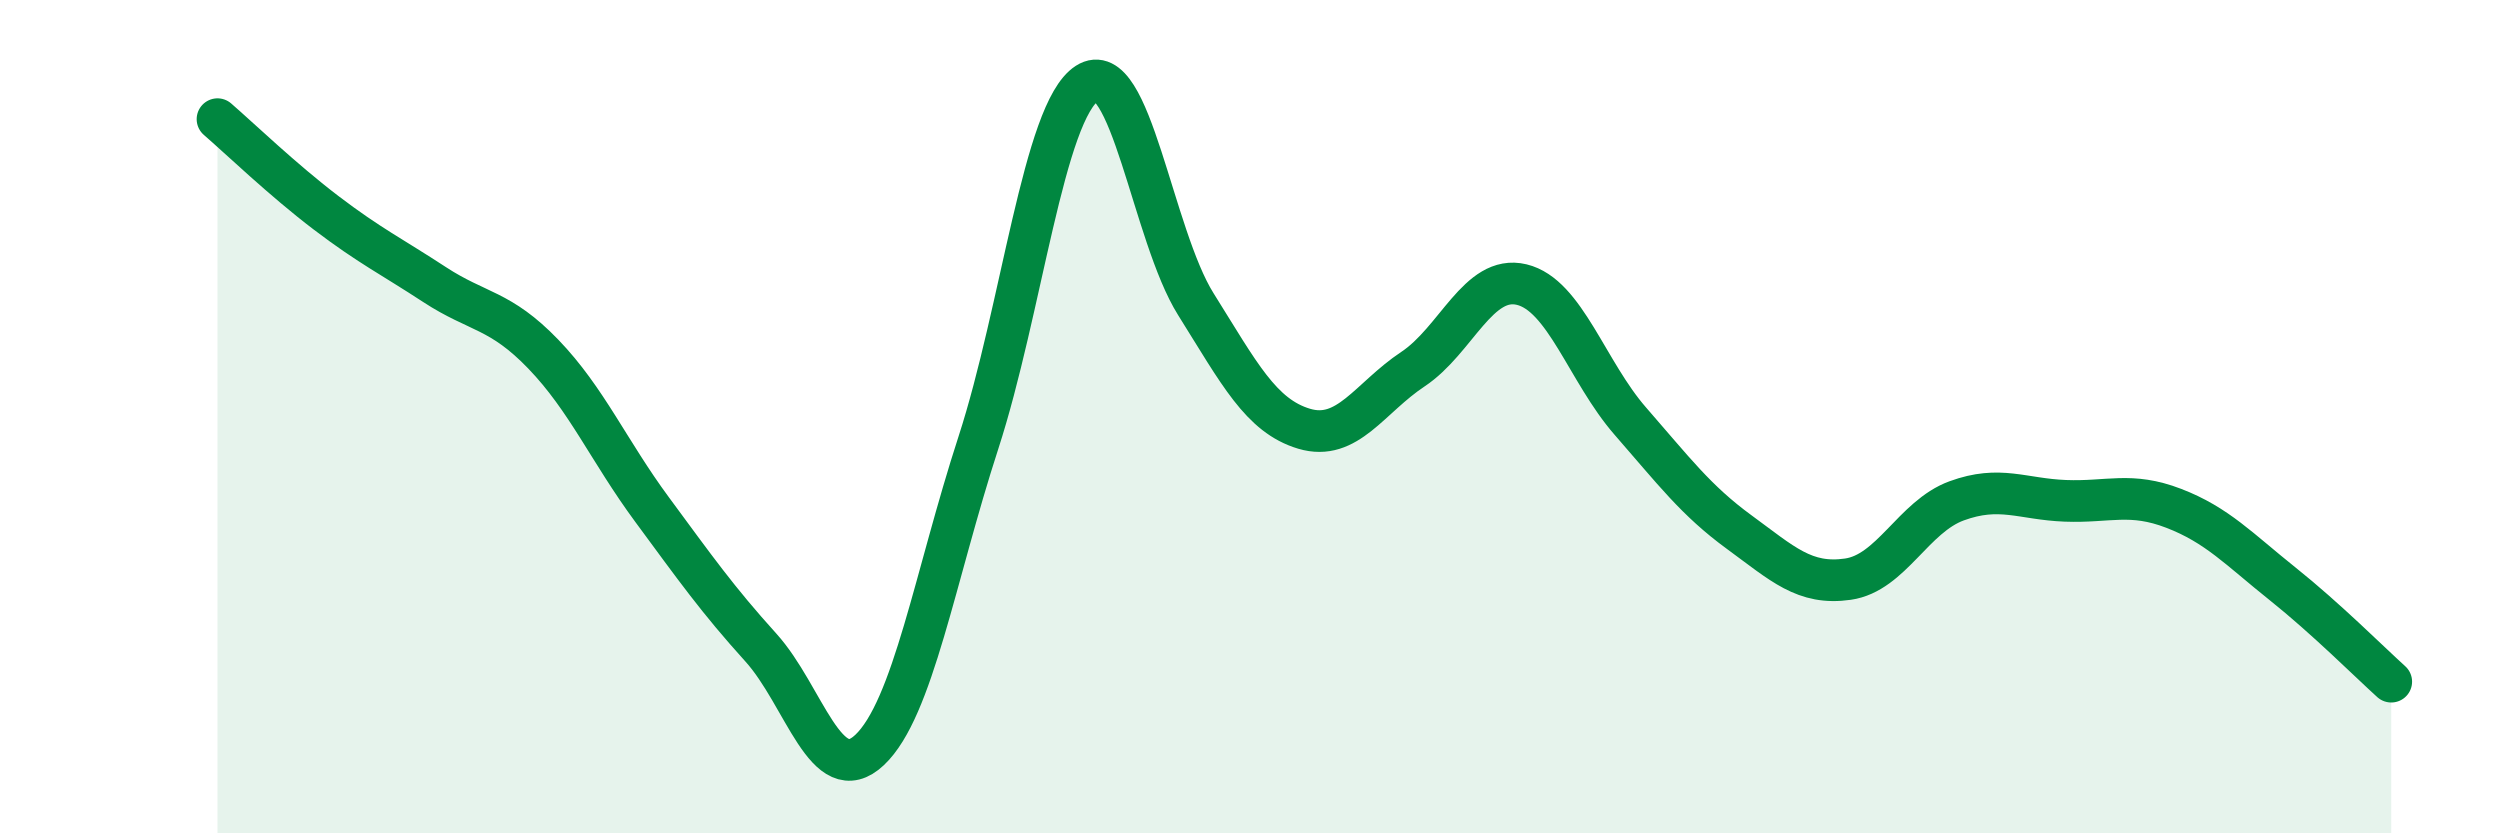 
    <svg width="60" height="20" viewBox="0 0 60 20" xmlns="http://www.w3.org/2000/svg">
      <path
        d="M 5.22,2.86 C 5.74,3.31 6.79,4.32 7.83,5.11 C 8.87,5.9 9.39,6.15 10.43,6.83 C 11.47,7.51 12,7.42 13.04,8.5 C 14.08,9.58 14.61,10.82 15.65,12.23 C 16.69,13.64 17.22,14.39 18.26,15.54 C 19.3,16.69 19.83,18.98 20.87,18 C 21.91,17.02 22.44,13.83 23.48,10.63 C 24.52,7.43 25.05,2.67 26.09,2 C 27.13,1.33 27.66,5.64 28.7,7.3 C 29.74,8.96 30.26,9.98 31.3,10.29 C 32.34,10.6 32.87,9.55 33.91,8.86 C 34.95,8.17 35.48,6.58 36.52,6.83 C 37.56,7.08 38.09,8.92 39.13,10.11 C 40.17,11.3 40.7,12.01 41.74,12.77 C 42.78,13.53 43.31,14.05 44.35,13.9 C 45.39,13.75 45.92,12.4 46.96,12.02 C 48,11.64 48.53,11.98 49.57,12.02 C 50.61,12.06 51.13,11.8 52.17,12.2 C 53.21,12.6 53.74,13.18 54.78,14.01 C 55.82,14.84 56.87,15.89 57.39,16.36L57.39 20L5.22 20Z"
        fill="#008740"
        opacity="0.1"
        stroke-linecap="round"
        stroke-linejoin="round"
      />
      <path
        d="M 5.22,2.86 C 5.74,3.31 6.79,4.32 7.83,5.11 C 8.87,5.9 9.39,6.15 10.43,6.83 C 11.47,7.51 12,7.42 13.04,8.5 C 14.08,9.58 14.61,10.82 15.65,12.23 C 16.69,13.64 17.22,14.39 18.26,15.54 C 19.3,16.69 19.83,18.98 20.87,18 C 21.91,17.02 22.44,13.83 23.48,10.63 C 24.52,7.43 25.05,2.67 26.09,2 C 27.13,1.33 27.66,5.64 28.7,7.3 C 29.74,8.96 30.26,9.98 31.3,10.29 C 32.34,10.6 32.87,9.55 33.91,8.86 C 34.95,8.17 35.48,6.58 36.52,6.83 C 37.56,7.08 38.09,8.92 39.13,10.11 C 40.17,11.3 40.7,12.01 41.74,12.77 C 42.78,13.53 43.31,14.05 44.35,13.9 C 45.39,13.75 45.92,12.4 46.96,12.02 C 48,11.64 48.53,11.98 49.57,12.02 C 50.61,12.06 51.13,11.8 52.17,12.2 C 53.21,12.6 53.74,13.18 54.78,14.01 C 55.82,14.84 56.87,15.89 57.39,16.36"
        stroke="#008740"
        stroke-width="1"
        fill="none"
        stroke-linecap="round"
        stroke-linejoin="round"
      />
    </svg>
  